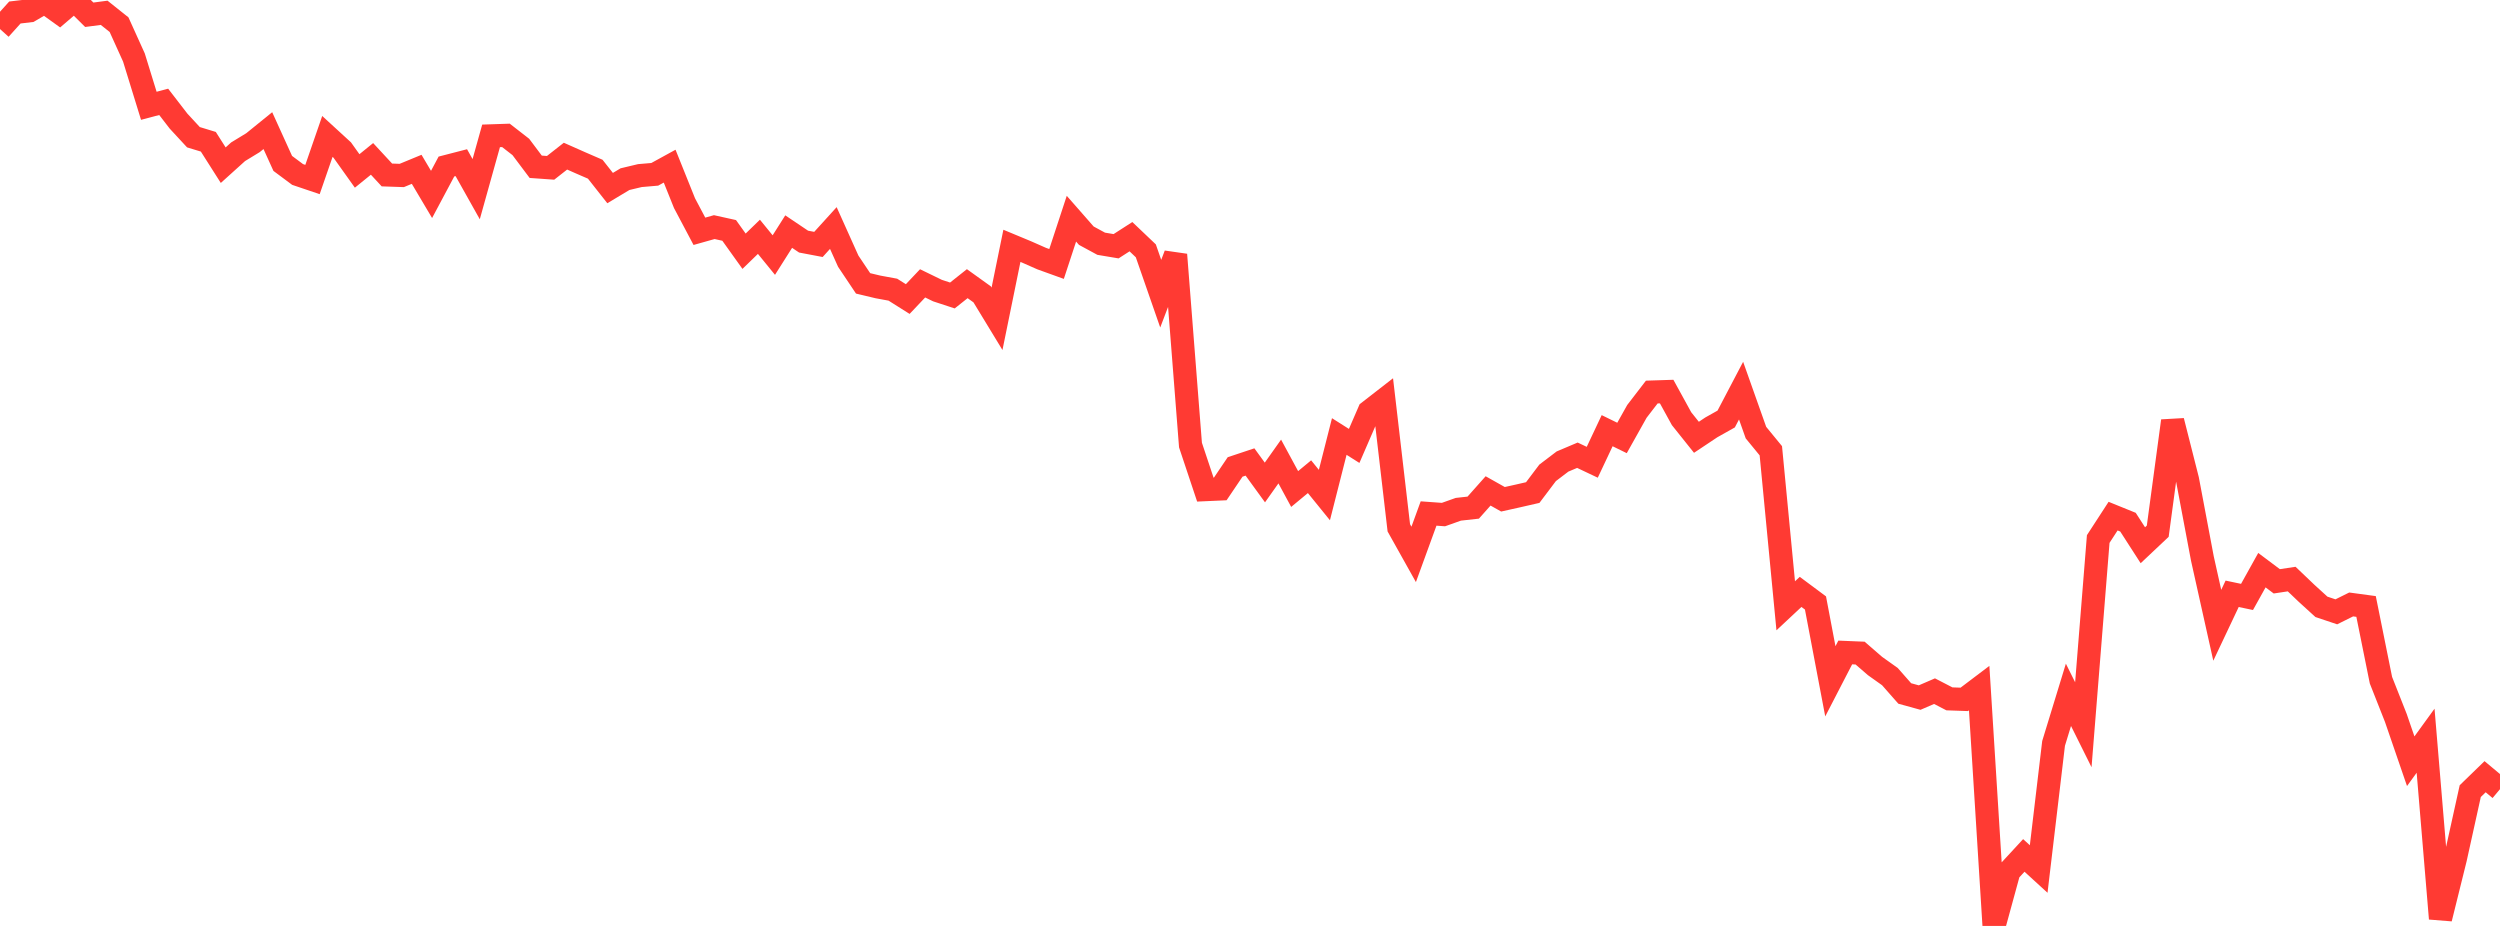 <?xml version="1.0" standalone="no"?>
<!DOCTYPE svg PUBLIC "-//W3C//DTD SVG 1.1//EN" "http://www.w3.org/Graphics/SVG/1.1/DTD/svg11.dtd">

<svg width="135" height="50" viewBox="0 0 135 50" preserveAspectRatio="none" 
  xmlns="http://www.w3.org/2000/svg"
  xmlns:xlink="http://www.w3.org/1999/xlink">


<polyline points="0.0, 1.568 0.804, 0.675 1.607, 0.58 2.411, 0.111 3.214, 0.688 4.018, 0.0 4.821, 0.797 5.625, 0.691 6.429, 1.332 7.232, 3.106 8.036, 5.713 8.839, 5.5 9.643, 6.542 10.446, 7.41 11.25, 7.655 12.054, 8.92 12.857, 8.195 13.661, 7.705 14.464, 7.054 15.268, 8.824 16.071, 9.422 16.875, 9.694 17.679, 7.367 18.482, 8.103 19.286, 9.231 20.089, 8.58 20.893, 9.448 21.696, 9.475 22.5, 9.143 23.304, 10.499 24.107, 8.992 24.911, 8.784 25.714, 10.215 26.518, 7.337 27.321, 7.31 28.125, 7.935 28.929, 9.006 29.732, 9.063 30.536, 8.432 31.339, 8.788 32.143, 9.137 32.946, 10.156 33.75, 9.674 34.554, 9.482 35.357, 9.413 36.161, 8.972 36.964, 10.972 37.768, 12.49 38.571, 12.264 39.375, 12.442 40.179, 13.566 40.982, 12.787 41.786, 13.774 42.589, 12.506 43.393, 13.047 44.196, 13.199 45.0, 12.313 45.804, 14.102 46.607, 15.302 47.411, 15.494 48.214, 15.642 49.018, 16.149 49.821, 15.301 50.625, 15.692 51.429, 15.956 52.232, 15.318 53.036, 15.895 53.839, 17.215 54.643, 13.275 55.446, 13.609 56.25, 13.964 57.054, 14.254 57.857, 11.81 58.661, 12.727 59.464, 13.162 60.268, 13.297 61.071, 12.781 61.875, 13.546 62.679, 15.859 63.482, 13.751 64.286, 24.033 65.089, 26.44 65.893, 26.404 66.696, 25.215 67.5, 24.947 68.304, 26.054 69.107, 24.921 69.911, 26.407 70.714, 25.742 71.518, 26.733 72.321, 23.571 73.125, 24.08 73.929, 22.224 74.732, 21.6 75.536, 28.502 76.339, 29.937 77.143, 27.729 77.946, 27.787 78.75, 27.501 79.554, 27.412 80.357, 26.509 81.161, 26.961 81.964, 26.782 82.768, 26.598 83.571, 25.534 84.375, 24.923 85.179, 24.582 85.982, 24.963 86.786, 23.257 87.589, 23.65 88.393, 22.215 89.196, 21.171 90.0, 21.145 90.804, 22.609 91.607, 23.614 92.411, 23.078 93.214, 22.627 94.018, 21.094 94.821, 23.36 95.625, 24.341 96.429, 32.713 97.232, 31.962 98.036, 32.56 98.839, 36.79 99.643, 35.234 100.446, 35.267 101.25, 35.964 102.054, 36.536 102.857, 37.448 103.661, 37.669 104.464, 37.322 105.268, 37.738 106.071, 37.766 106.875, 37.158 107.679, 50.0 108.482, 47.064 109.286, 46.193 110.089, 46.927 110.893, 40.144 111.696, 37.52 112.5, 39.136 113.304, 29.107 114.107, 27.871 114.911, 28.197 115.714, 29.443 116.518, 28.685 117.321, 22.729 118.125, 25.901 118.929, 30.162 119.732, 33.765 120.536, 32.065 121.339, 32.234 122.143, 30.789 122.946, 31.391 123.75, 31.27 124.554, 32.037 125.357, 32.769 126.161, 33.039 126.964, 32.64 127.768, 32.749 128.571, 36.73 129.375, 38.767 130.179, 41.106 130.982, 39.999 131.786, 49.604 132.589, 46.366 133.393, 42.721 134.196, 41.942 135.0, 42.614" fill="none" stroke="#ff3a33" stroke-width="1.25"/>

</svg>